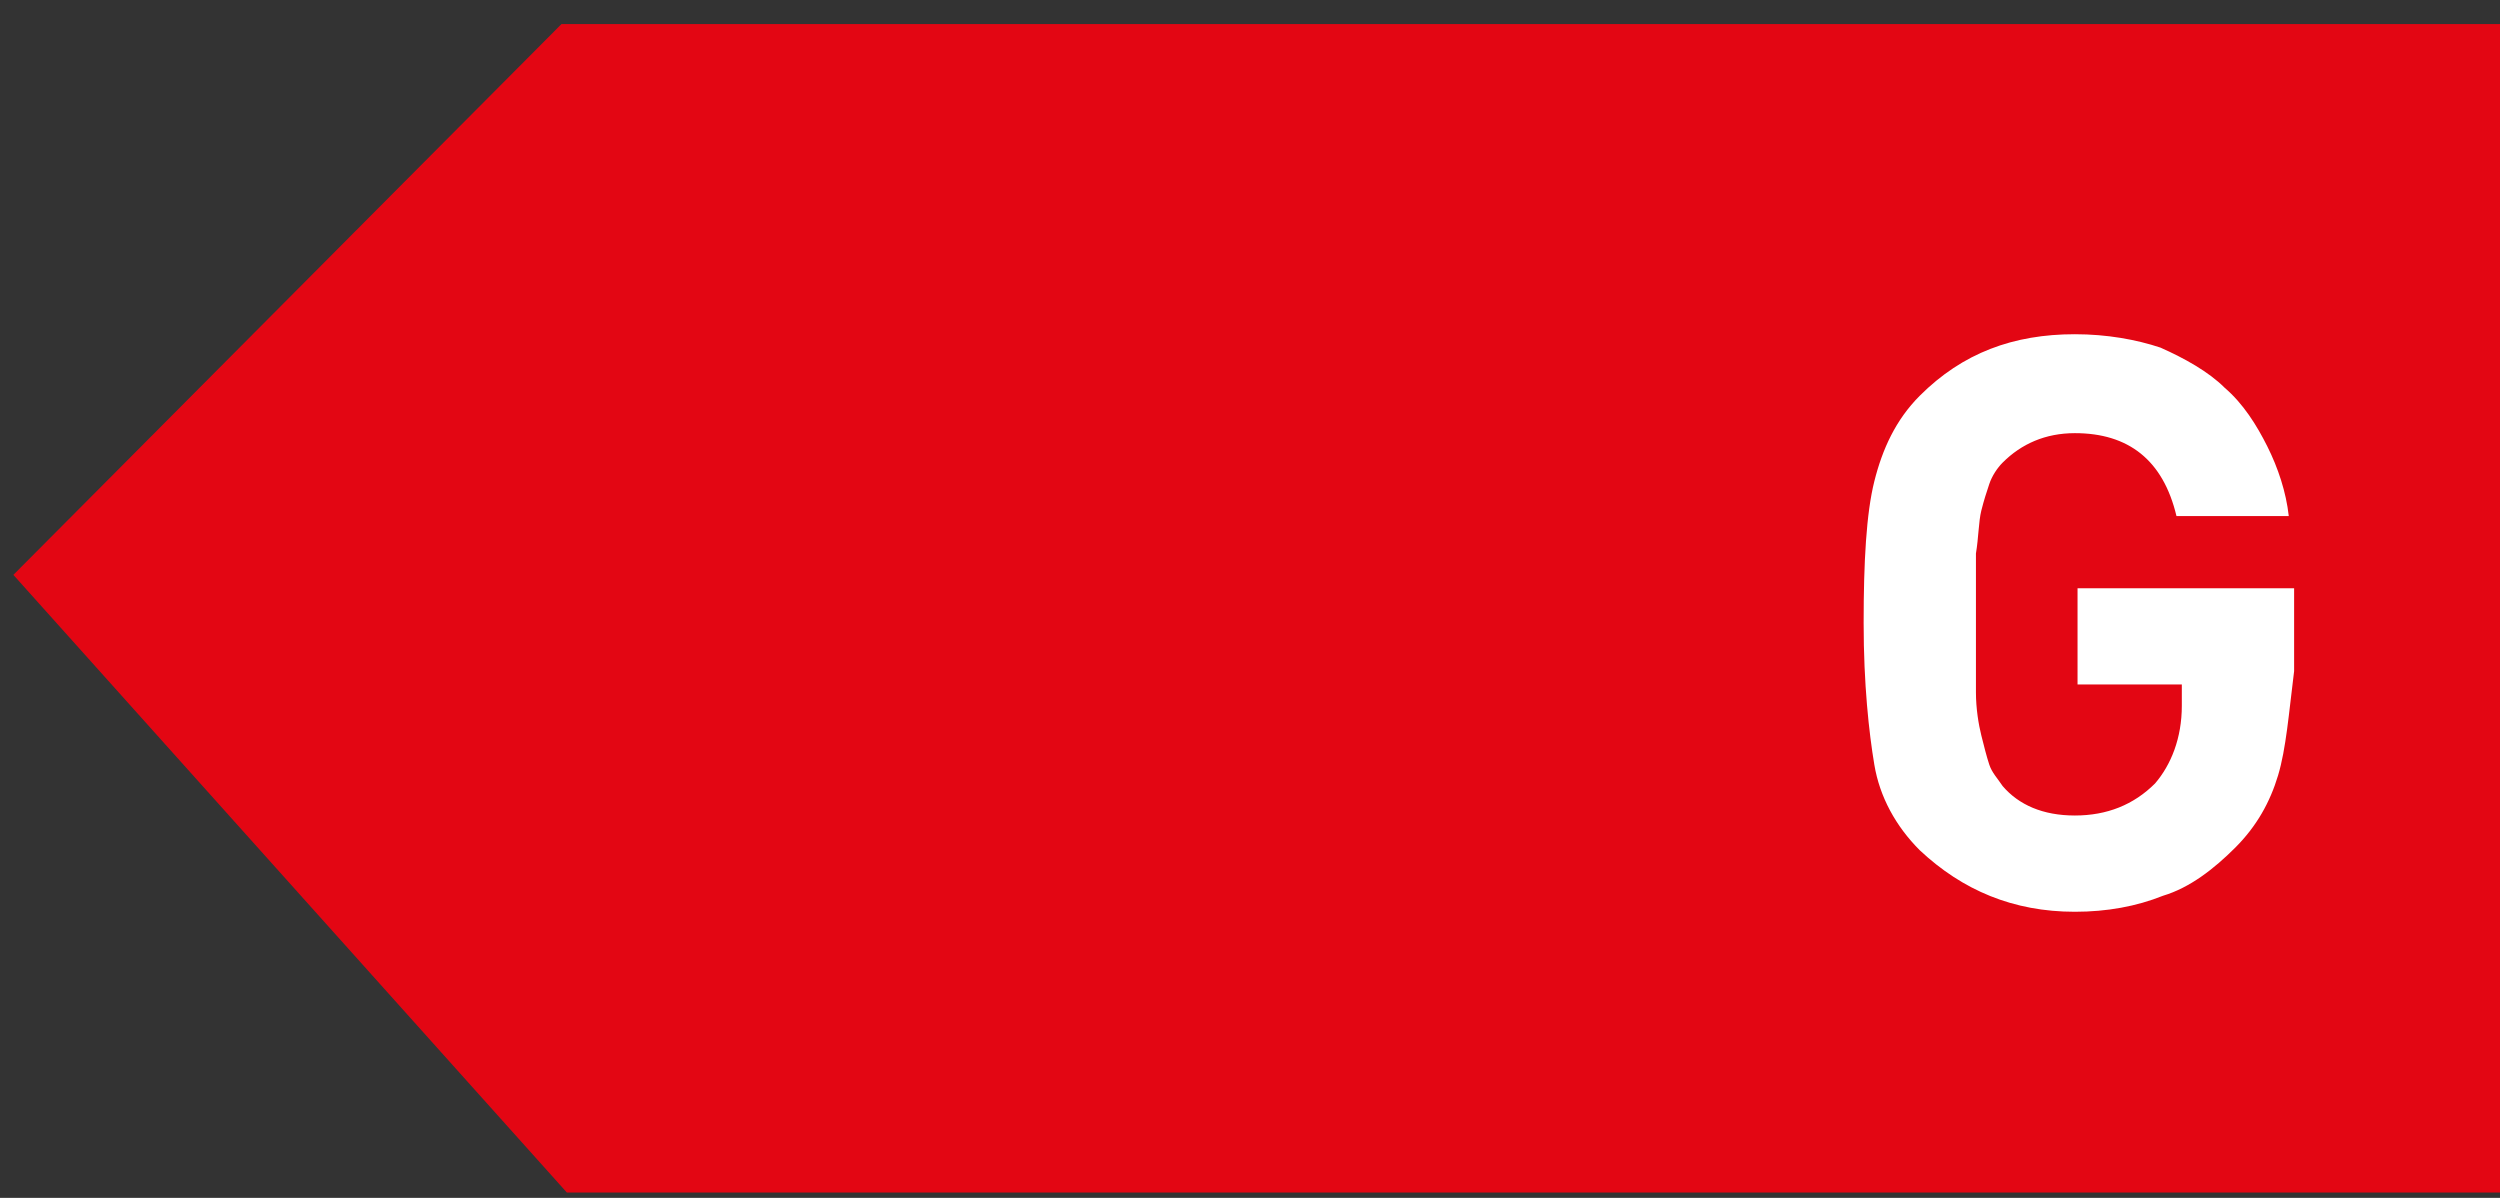 <?xml version="1.0" encoding="utf-8"?>
<!-- Generator: Adobe Illustrator 21.0.2, SVG Export Plug-In . SVG Version: 6.00 Build 0)  -->
<svg version="1.1" id="Ebene_1" xmlns="http://www.w3.org/2000/svg" xmlns:xlink="http://www.w3.org/1999/xlink" x="0px" y="0px"
	 viewBox="0 0 93.5 44.8" style="enable-background:new 0 0 93.5 44.8;" xml:space="preserve">
<rect x="0" y="0" width="93.5" height="44.8" fill="#333333" stroke="none"/>
<style type="text/css">
	.st0{fill:#E30613;}
	.st1{clip-path:url(#SVGID_2_);fill:#FFFFFF;}
</style>
<polygon class="st0" points="21.2,44.6 93.5,44.6 93.5,0.9 21,0.9 0.5,21.5 "/>
<g>
	<defs>
		<rect id="SVGID_1_" x="-11.2" y="-2.3" width="108.6" height="52"/>
	</defs>
	<clipPath id="SVGID_2_">
		<use xlink:href="#SVGID_1_"  style="overflow:visible;"/>
	</clipPath>
	<path class="st1" d="M85.2,29c-0.3,1-0.8,1.9-1.6,2.7c-0.8,0.8-1.7,1.5-2.7,1.8c-1,0.4-2.1,0.6-3.3,0.6c-2.3,0-4.2-0.8-5.8-2.3
		c-0.9-0.9-1.5-2-1.7-3.2c-0.2-1.2-0.4-3-0.4-5.3s0.1-4.1,0.4-5.3s0.8-2.3,1.7-3.2c1.6-1.6,3.5-2.3,5.8-2.3c1.2,0,2.3,0.2,3.2,0.5
		c0.9,0.4,1.8,0.9,2.4,1.5c0.7,0.6,1.2,1.4,1.6,2.2c0.4,0.8,0.7,1.7,0.8,2.6h-4.2c-0.5-2.1-1.8-3.1-3.8-3.1c-1.1,0-2,0.4-2.7,1.1
		c-0.2,0.2-0.4,0.5-0.5,0.8c-0.1,0.3-0.2,0.6-0.3,1c-0.1,0.4-0.1,1-0.2,1.6c0,0.6,0,1.5,0,2.6c0,1.1,0,1.9,0,2.6
		c0,0.6,0.1,1.2,0.2,1.6c0.1,0.4,0.2,0.8,0.3,1.1c0.1,0.3,0.3,0.5,0.5,0.8c0.6,0.7,1.5,1.1,2.7,1.1c1.2,0,2.2-0.4,3-1.2
		c0.6-0.7,1-1.7,1-2.9v-0.8h-3.9V22h8.1v3.1C85.6,26.7,85.5,28,85.2,29"/>
</g>
</svg>
